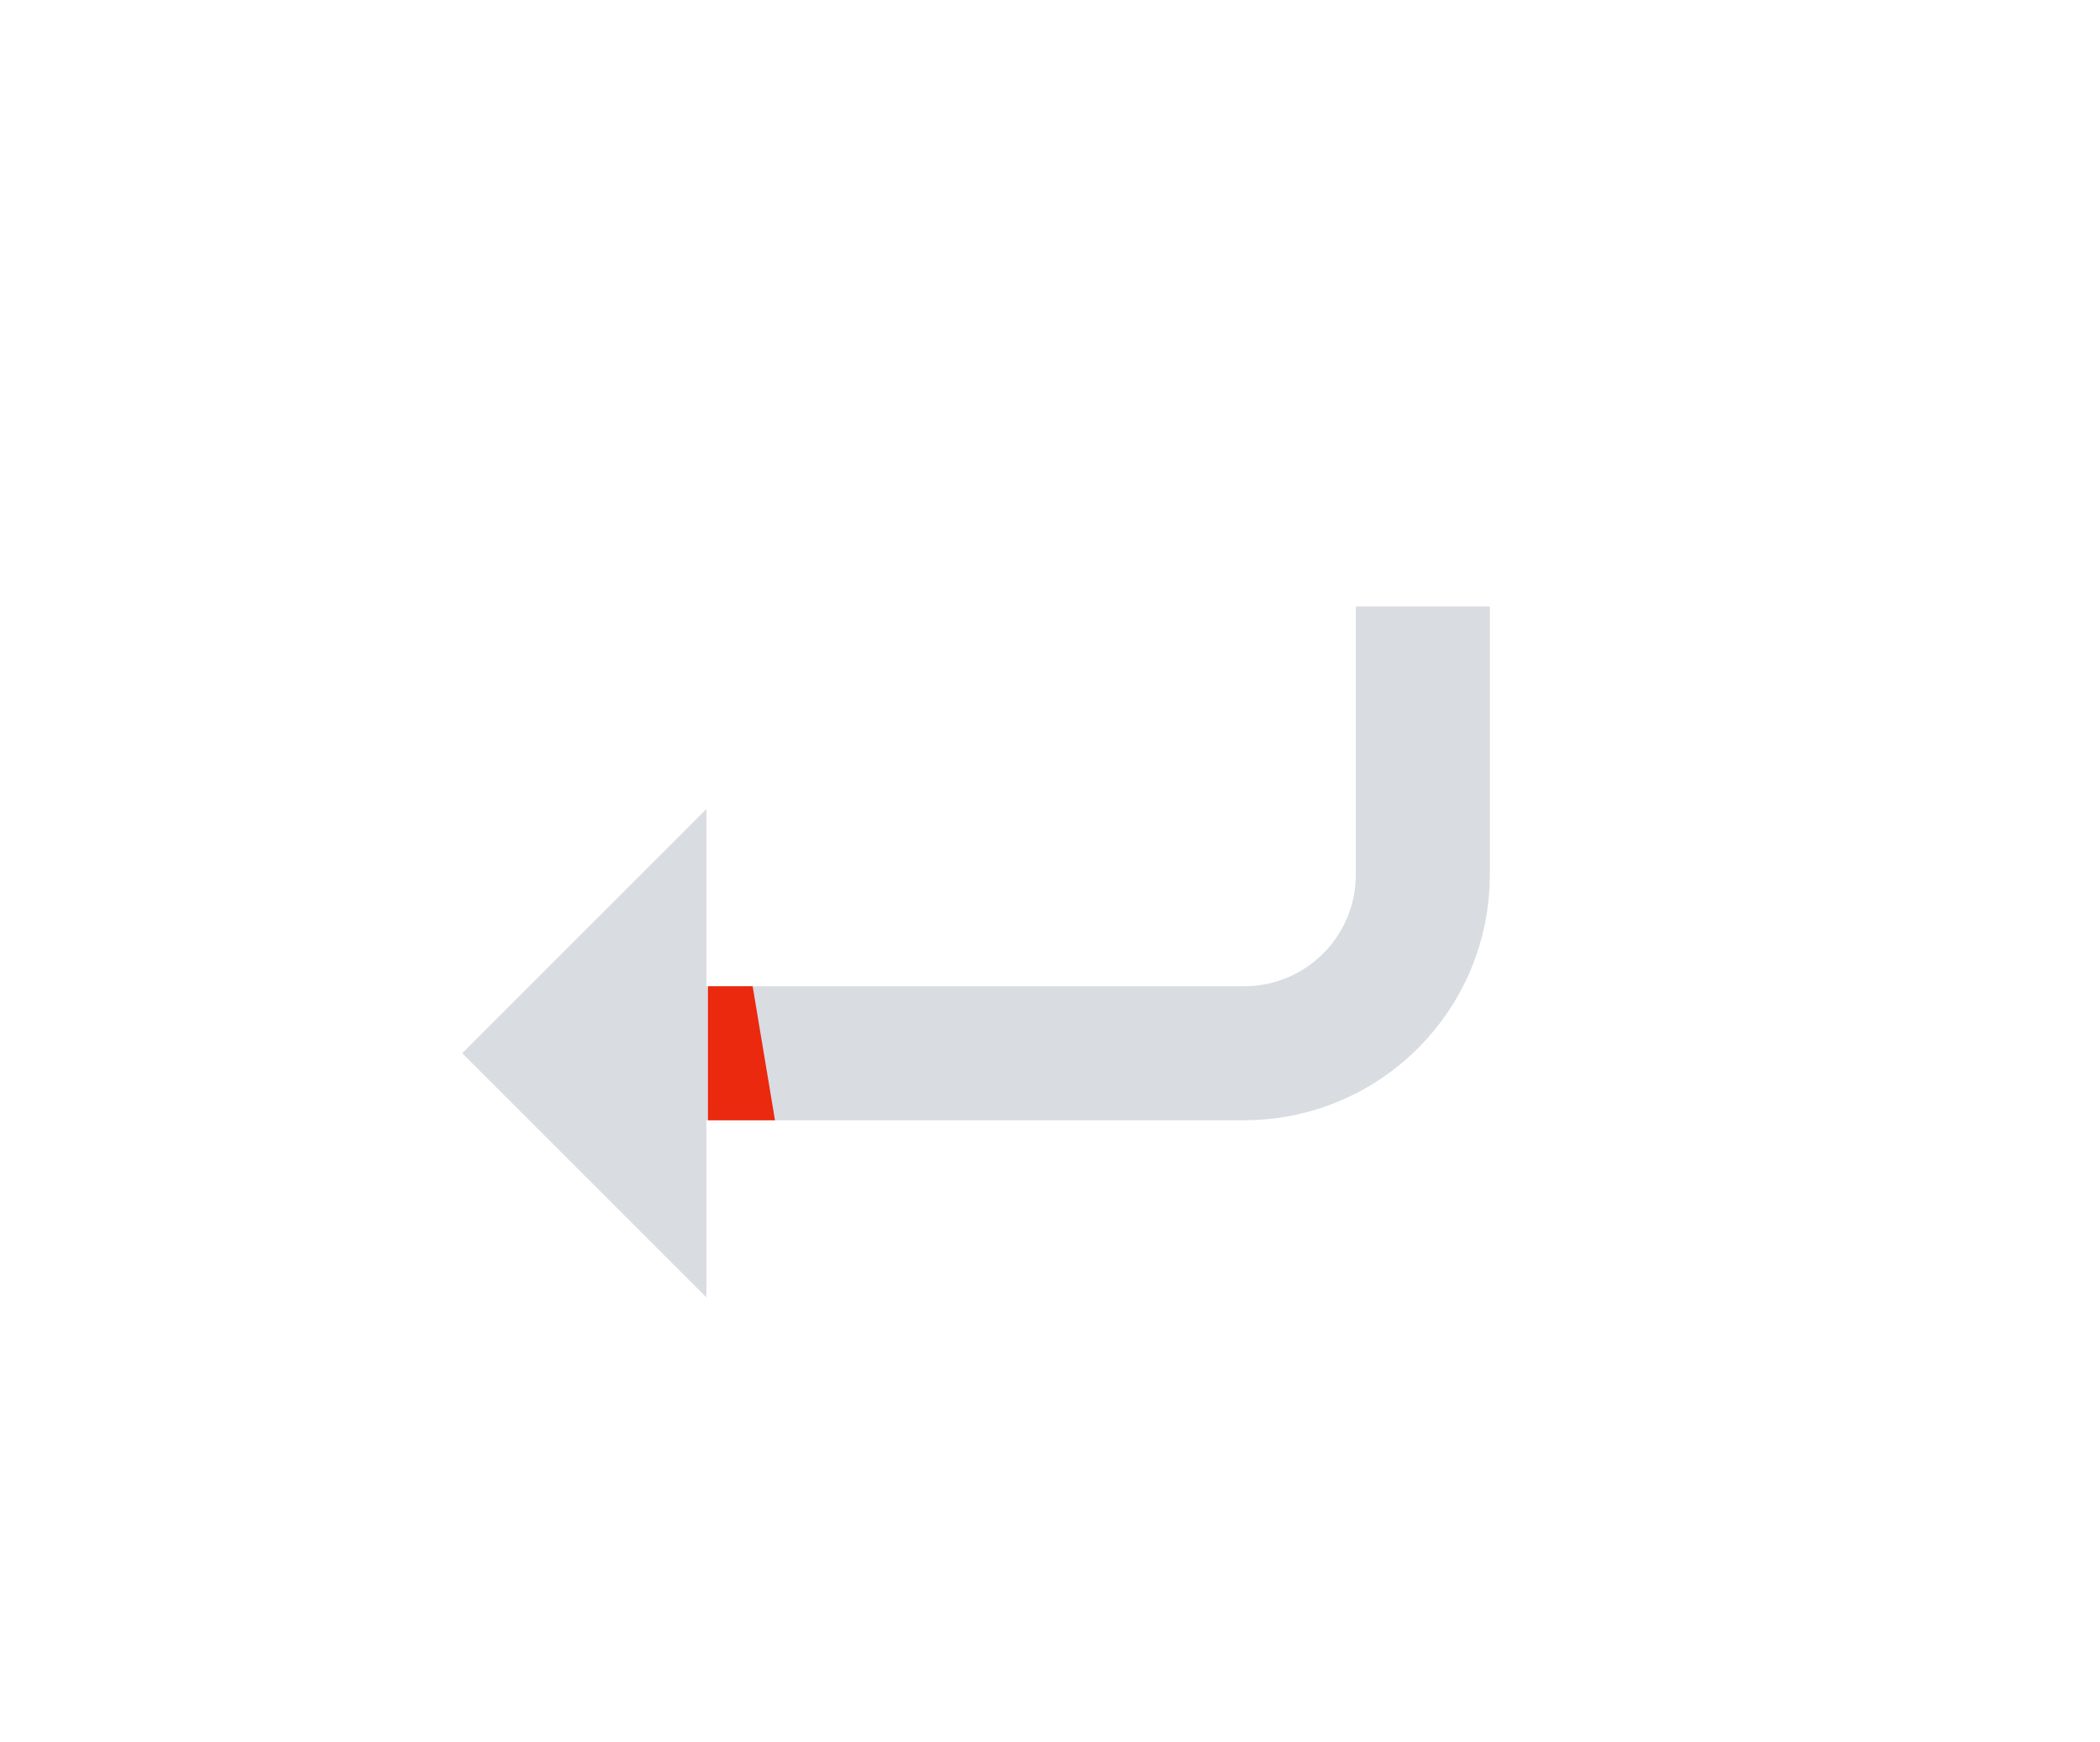 <?xml version="1.0" encoding="UTF-8" standalone="no"?>
<!DOCTYPE svg PUBLIC "-//W3C//DTD SVG 1.1//EN" "http://www.w3.org/Graphics/SVG/1.1/DTD/svg11.dtd">
<svg width="100%" height="100%" viewBox="0 0 94 78" version="1.1" xmlns="http://www.w3.org/2000/svg" xmlns:xlink="http://www.w3.org/1999/xlink" xml:space="preserve" xmlns:serif="http://www.serif.com/" style="fill-rule:evenodd;clip-rule:evenodd;stroke-linecap:square;stroke-miterlimit:10;">
    <g transform="matrix(1,0,0,1,10.942,10.849)">
        <g transform="matrix(1,0,0,1,1.899,-1.571)">
            <g transform="matrix(1,0,0,1,-1.151,-0.128)">
                <path d="M18.46,38L44,38C48.42,38 52,34.42 52,30L52,21" style="fill:none;fill-rule:nonzero;stroke:rgb(217,220,225);stroke-width:6px;"/>
            </g>
            <g transform="matrix(1,0,0,1,-1.151,-0.128)">
                <path d="M19.93,27.07L19.93,48.93L9,38L19.93,27.07Z" style="fill:rgb(217,220,225);fill-rule:nonzero;"/>
            </g>
        </g>
        <g transform="matrix(1,0,0,1,0.748,-1.699)">
            <path d="M23,41L20,41L20,35L22,35L23,41Z" style="fill:rgb(234,41,15);"/>
        </g>
    </g>
</svg>
